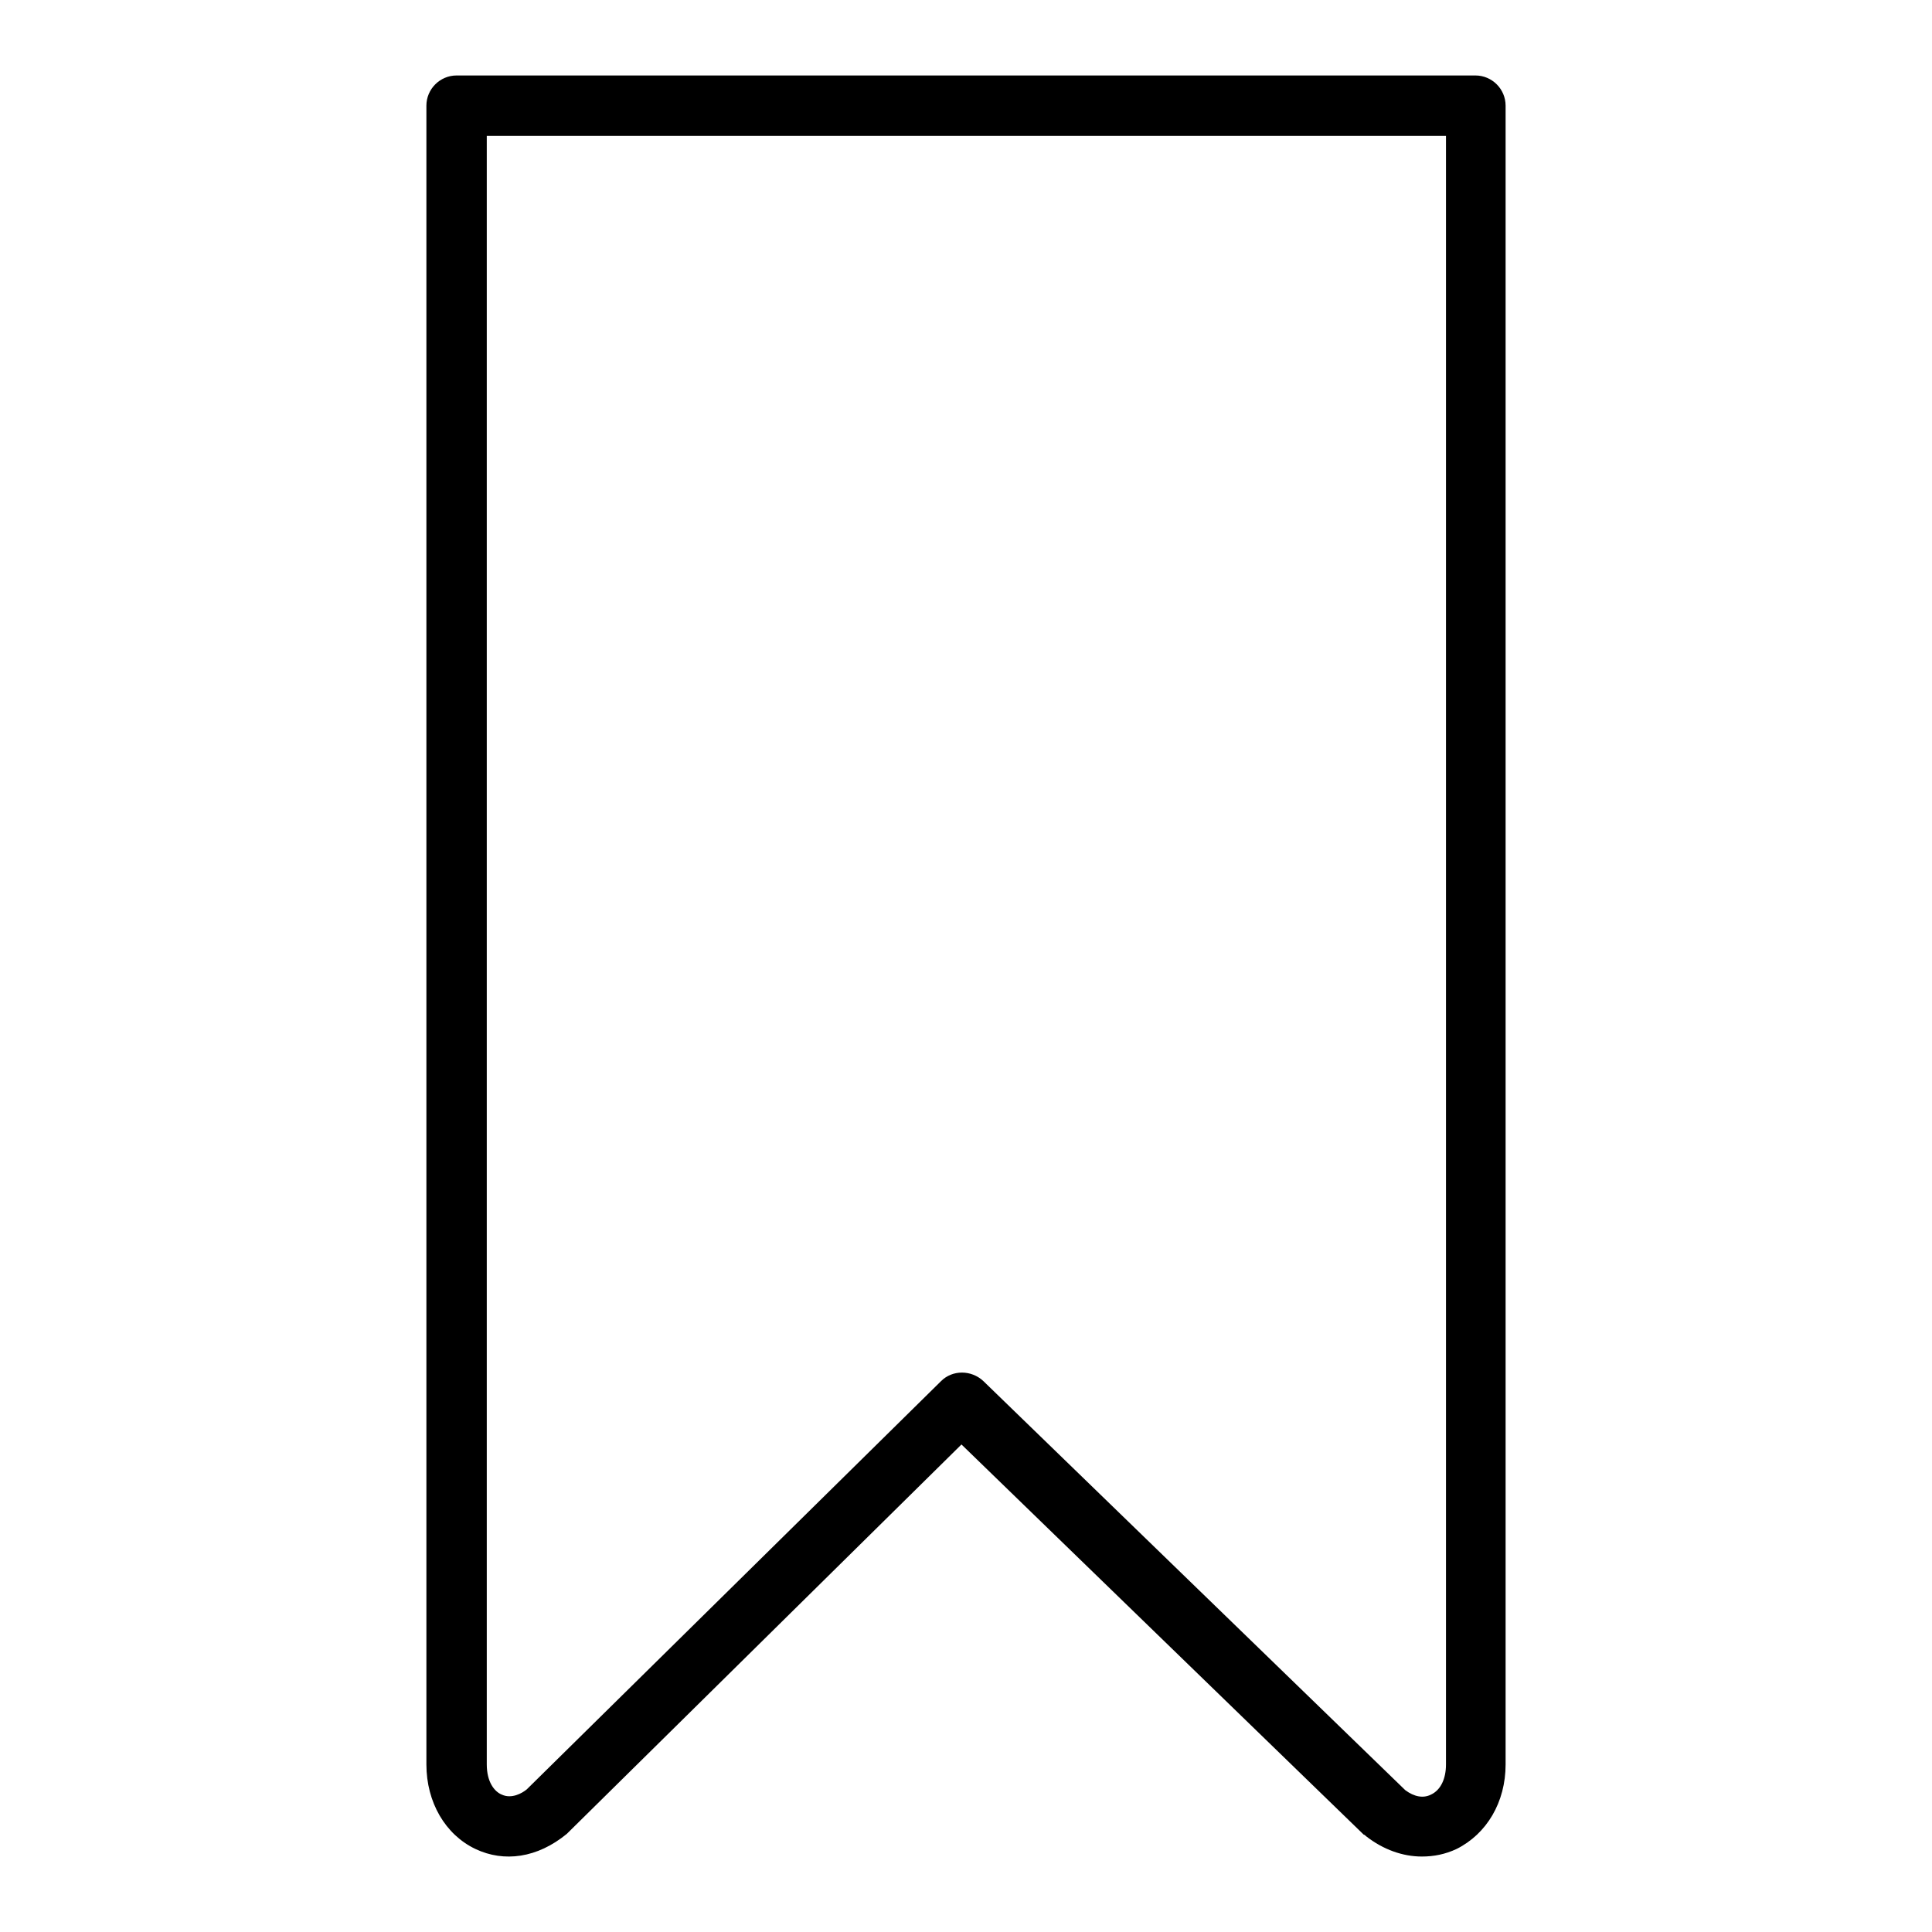 <?xml version="1.0" encoding="utf-8"?>
<!-- Svg Vector Icons : http://www.onlinewebfonts.com/icon -->
<!DOCTYPE svg PUBLIC "-//W3C//DTD SVG 1.1//EN" "http://www.w3.org/Graphics/SVG/1.1/DTD/svg11.dtd">
<svg version="1.1" xmlns="http://www.w3.org/2000/svg" xmlns:xlink="http://www.w3.org/1999/xlink" x="0px" y="0px" viewBox="0 0 256 256" enable-background="new 0 0 256 256" xml:space="preserve">
<g> <path fill="#000000" d="M188.4,246c-2.5,0-5.1-0.9-7.4-2.7c-0.1-0.1-0.2-0.2-0.3-0.2l-53.3-51.7L75.1,243c-3.9,3.2-8.3,3.8-12.1,2 c-4-1.9-6.5-6.2-6.5-11.2V14c0-2.2,1.8-4,4-4h135c2.2,0,4,1.8,4,4v219.8c0,5-2.5,9.2-6.5,11.2C191.5,245.7,190,246,188.4,246 L188.4,246z M64.5,18v215.8c0,2.3,1,3.6,2,4c1.3,0.6,2.7-0.2,3.3-0.7l54.9-54.1c1.5-1.5,4-1.5,5.6,0l55.9,54.2 c1.2,0.9,2.4,1.1,3.4,0.6c1.3-0.6,2-2.1,2-4V18H64.5z"/></g>
</svg>